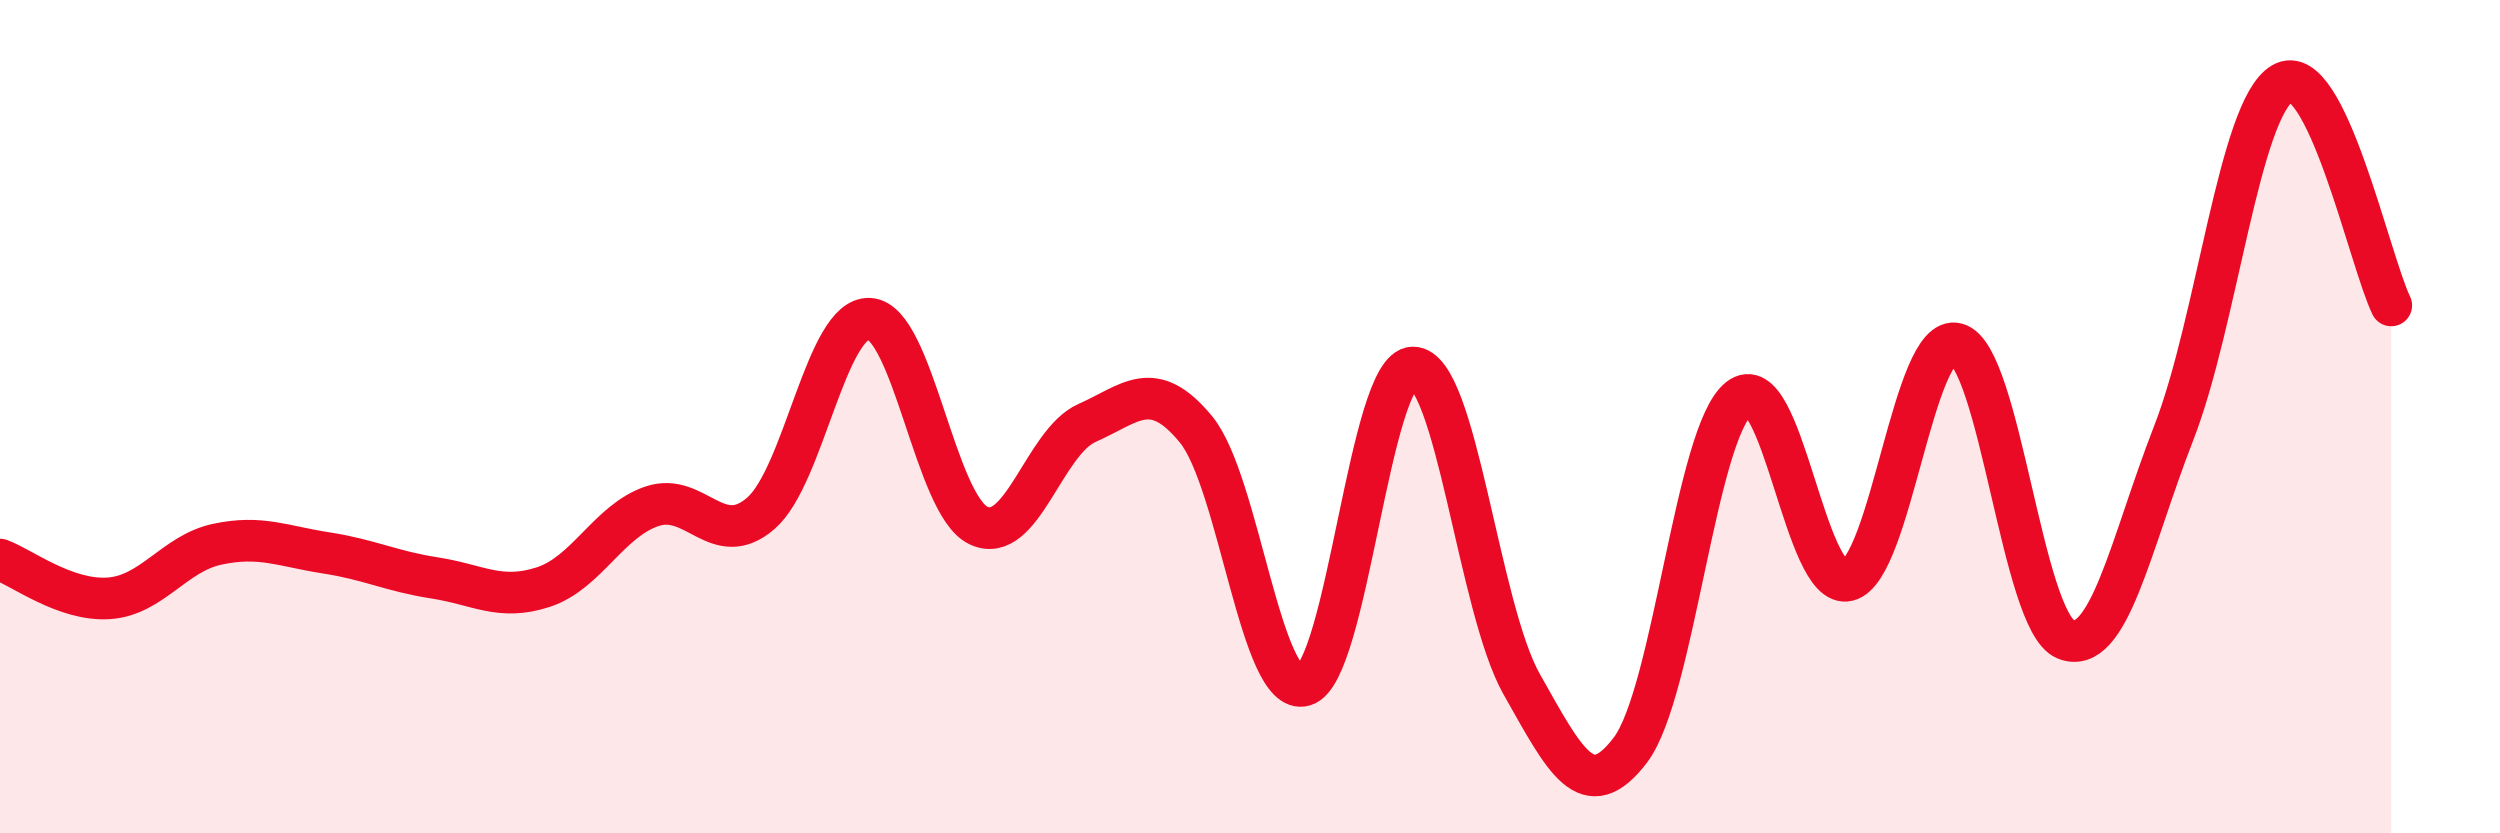
    <svg width="60" height="20" viewBox="0 0 60 20" xmlns="http://www.w3.org/2000/svg">
      <path
        d="M 0,13.43 C 0.52,13.62 1.57,14.43 2.61,14.36 C 3.65,14.29 4.18,13.28 5.22,13.06 C 6.26,12.84 6.79,13.11 7.83,13.27 C 8.87,13.43 9.39,13.71 10.43,13.87 C 11.47,14.03 12,14.43 13.04,14.09 C 14.08,13.75 14.61,12.5 15.65,12.15 C 16.69,11.8 17.22,13.22 18.26,12.32 C 19.3,11.42 19.83,7.59 20.87,7.65 C 21.91,7.71 22.44,12.11 23.48,12.61 C 24.52,13.11 25.05,10.61 26.09,10.15 C 27.13,9.69 27.66,9.04 28.7,10.3 C 29.74,11.56 30.26,16.75 31.3,16.45 C 32.34,16.15 32.87,8.83 33.91,8.82 C 34.95,8.81 35.48,14.58 36.52,16.42 C 37.56,18.26 38.09,19.37 39.13,18 C 40.17,16.63 40.7,10.37 41.74,9.56 C 42.78,8.75 43.31,14.19 44.35,13.93 C 45.39,13.67 45.92,7.97 46.96,8.25 C 48,8.53 48.53,14.91 49.57,15.34 C 50.61,15.77 51.13,13.06 52.17,10.39 C 53.21,7.72 53.74,2.61 54.78,2 C 55.82,1.39 56.87,6.26 57.39,7.33L57.39 20L0 20Z"
        fill="#EB0A25"
        opacity="0.1"
        stroke-linecap="round"
        stroke-linejoin="round"
      />
      <path
        d="M 0,13.43 C 0.52,13.62 1.57,14.43 2.61,14.36 C 3.65,14.29 4.18,13.28 5.22,13.06 C 6.26,12.84 6.79,13.11 7.83,13.27 C 8.87,13.43 9.39,13.71 10.43,13.87 C 11.47,14.03 12,14.43 13.04,14.09 C 14.08,13.75 14.61,12.5 15.65,12.15 C 16.69,11.8 17.22,13.22 18.26,12.32 C 19.3,11.42 19.83,7.59 20.87,7.65 C 21.91,7.71 22.44,12.11 23.48,12.61 C 24.52,13.11 25.05,10.61 26.09,10.15 C 27.13,9.69 27.66,9.04 28.7,10.3 C 29.74,11.56 30.26,16.75 31.3,16.45 C 32.34,16.15 32.87,8.83 33.91,8.82 C 34.95,8.81 35.48,14.58 36.52,16.42 C 37.56,18.26 38.09,19.37 39.13,18 C 40.17,16.63 40.7,10.37 41.74,9.56 C 42.78,8.75 43.31,14.19 44.35,13.93 C 45.39,13.67 45.92,7.97 46.96,8.25 C 48,8.53 48.53,14.91 49.57,15.34 C 50.61,15.77 51.13,13.06 52.17,10.39 C 53.21,7.72 53.74,2.61 54.78,2 C 55.82,1.39 56.87,6.26 57.39,7.33"
        stroke="#EB0A25"
        stroke-width="1"
        fill="none"
        stroke-linecap="round"
        stroke-linejoin="round"
      />
    </svg>
  